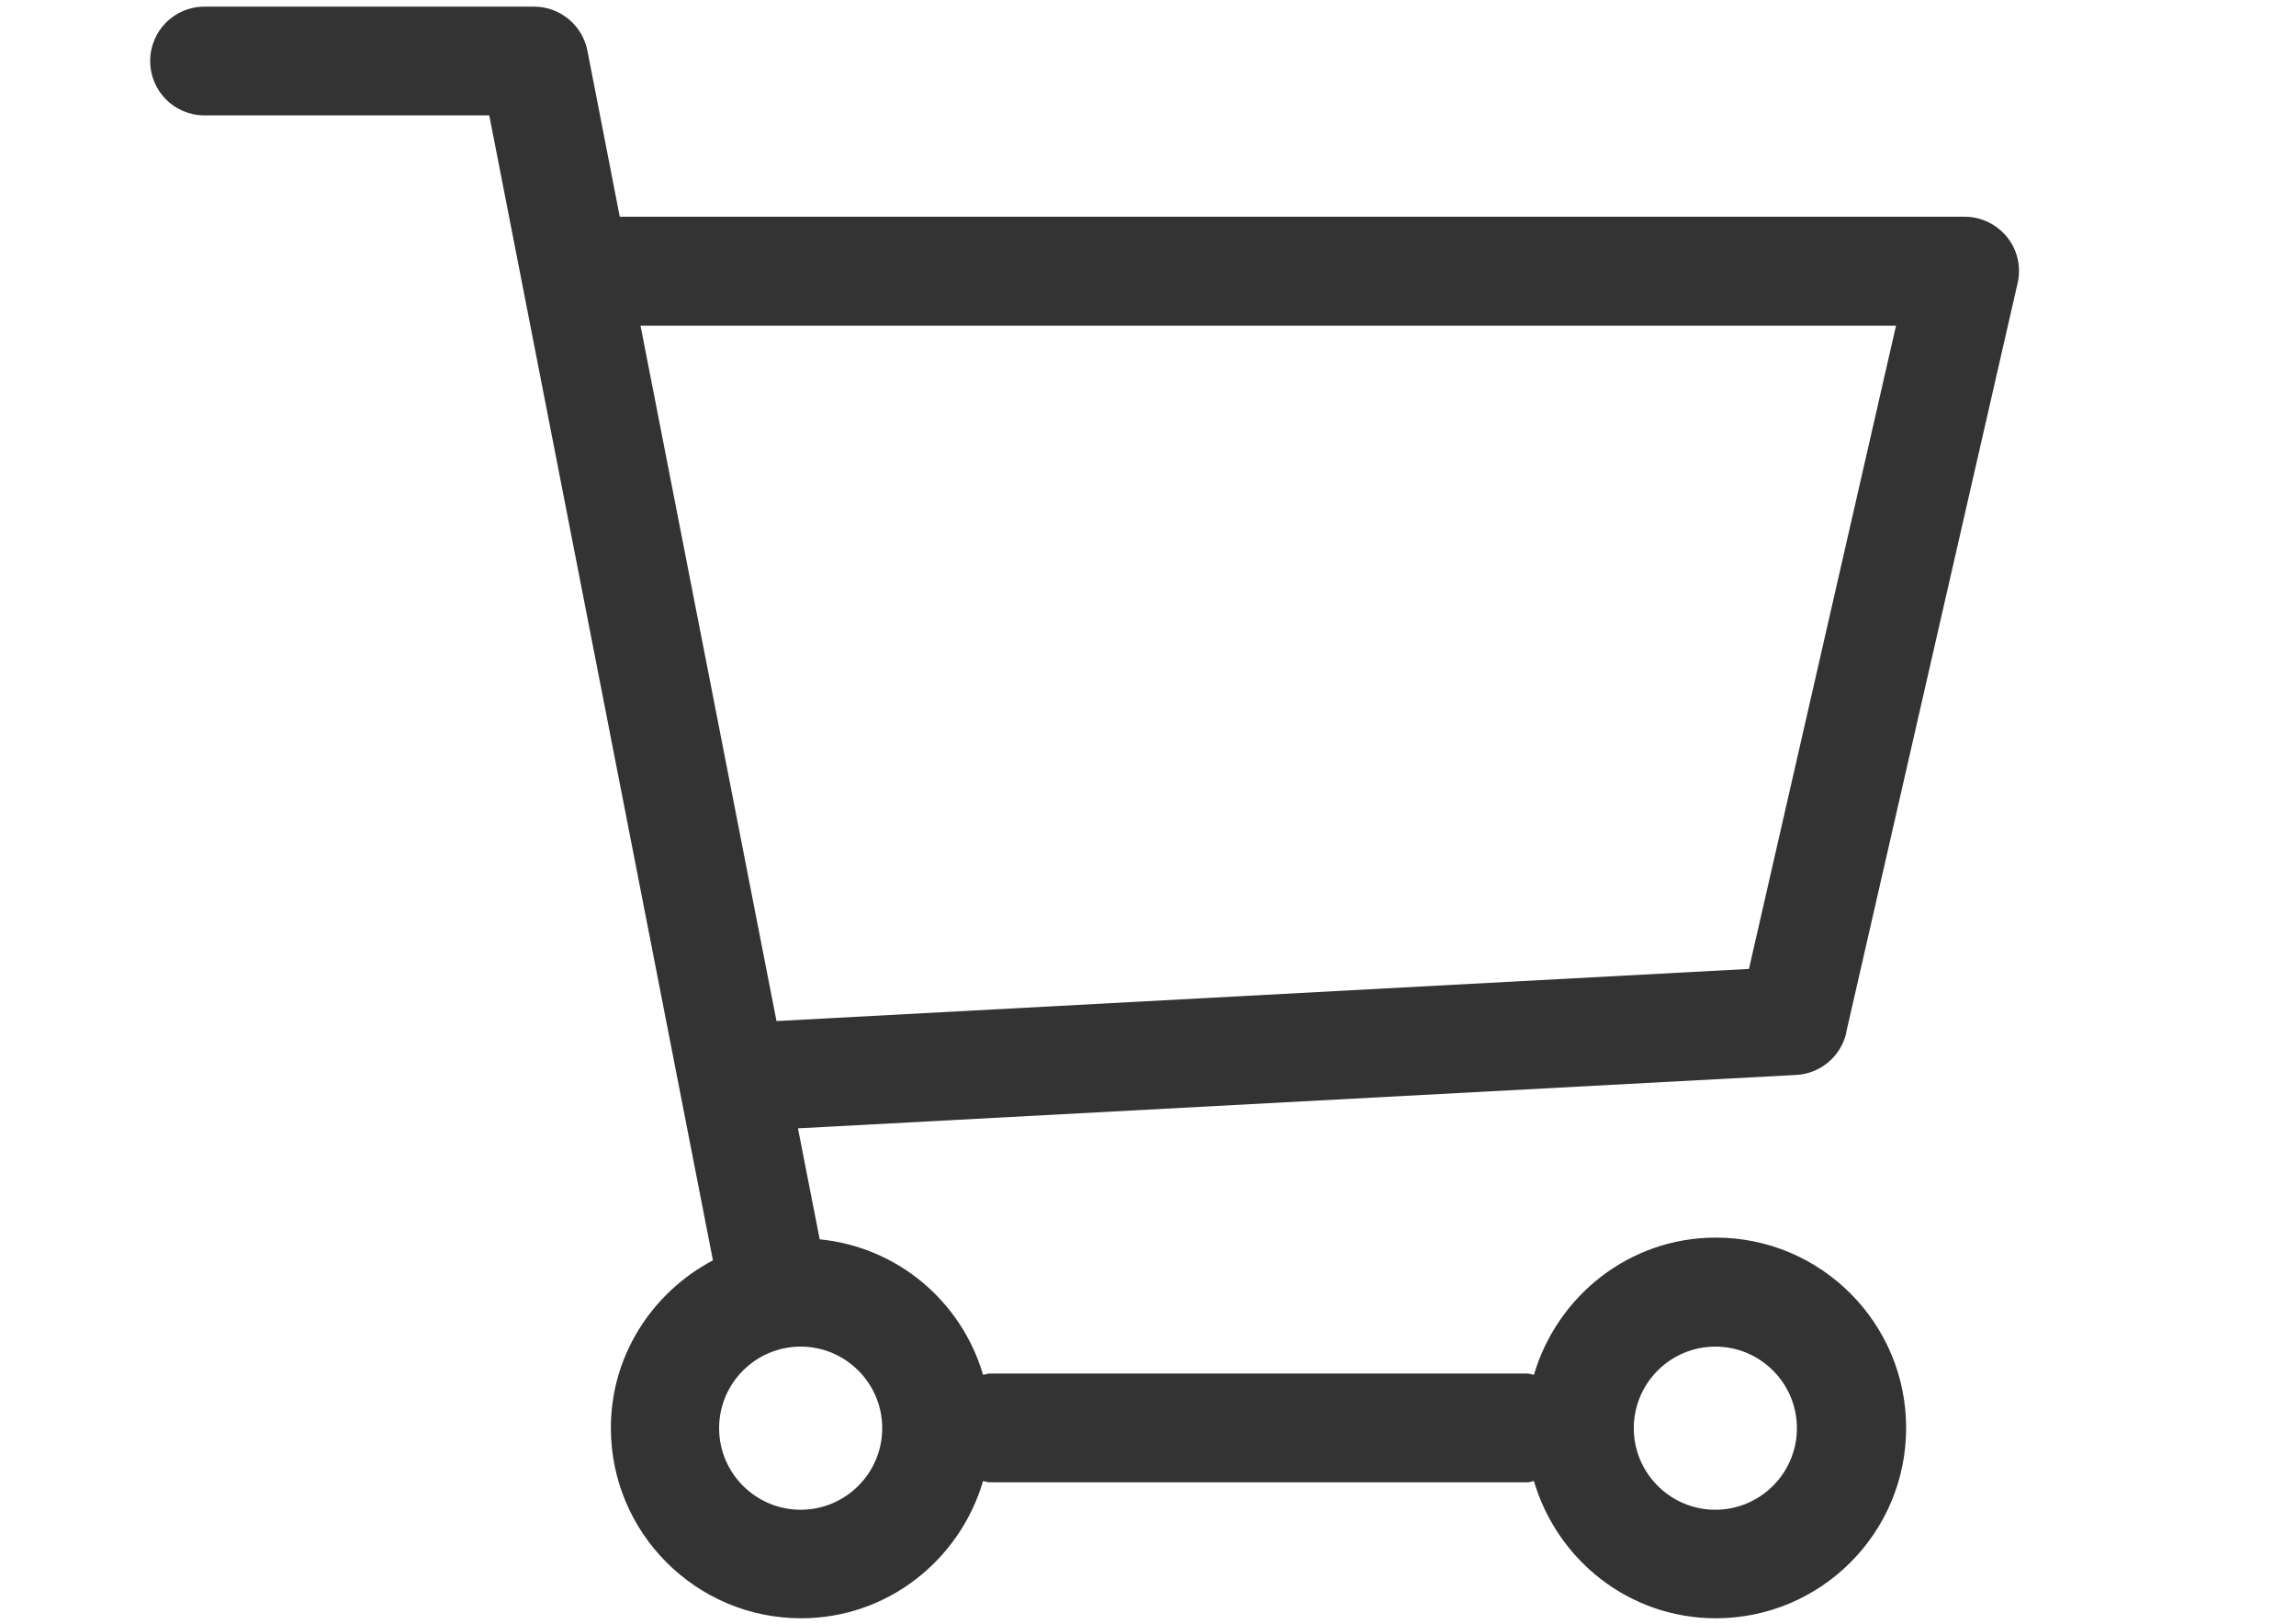 <?xml version="1.0" encoding="utf-8"?>
<!-- Generator: Adobe Illustrator 16.0.0, SVG Export Plug-In . SVG Version: 6.00 Build 0)  -->
<!DOCTYPE svg PUBLIC "-//W3C//DTD SVG 1.1//EN" "http://www.w3.org/Graphics/SVG/1.1/DTD/svg11.dtd">
<svg version="1.1" id="a" xmlns="http://www.w3.org/2000/svg" xmlns:xlink="http://www.w3.org/1999/xlink" x="0px" y="0px"
	 width="841.889px" height="595.281px" viewBox="0 0 841.889 595.281" enable-background="new 0 0 841.889 595.281"
	 xml:space="preserve">
<path fill="#333333" d="M676.915,378.69l62.891-274.854c1.359-5.89,0-12.143-3.806-16.856c-3.806-4.712-9.516-7.521-15.587-7.521
	h-493.16l-11.871-60.897c-1.812-9.333-10.059-16.131-19.574-16.131H75.01c-11.056,0-19.937,8.881-19.937,19.937
	c0,11.056,8.881,19.937,19.937,19.937h104.396l82.012,419.756c-22.112,11.69-37.426,34.707-37.426,61.443
	c0,38.514,31.264,69.777,69.777,69.777c31.718,0,58.181-21.387,66.699-50.296c0.815,0.092,1.54,0.455,2.445,0.455h197.102
	c0.815,0,1.631-0.363,2.446-0.455c8.519,28.999,34.979,50.296,66.697,50.296c38.513,0,69.778-31.264,69.778-69.777
	c0-38.516-31.266-69.78-69.778-69.78c-31.719,0-58.179,21.387-66.697,50.296c-0.815-0.092-1.54-0.454-2.446-0.454H362.913
	c-0.814,0-1.63,0.362-2.445,0.454c-7.885-26.824-31.266-46.853-59.901-49.659l-7.974-40.689l366.019-19.577
	c8.881-0.452,16.401-6.793,18.396-15.493L676.915,378.69z M628.977,493.688c16.493,0,29.906,13.412,29.906,29.904
	c0,16.494-13.413,29.906-29.906,29.906c-16.492,0-29.905-13.412-29.905-29.906C599.072,507.1,612.485,493.688,628.977,493.688z
	 M227.344,80.365v-0.181C227.344,80.184,227.526,80.274,227.344,80.365z M293.588,493.688c16.494,0,29.906,13.412,29.906,29.904
	c0,16.494-13.412,29.906-29.906,29.906c-16.493,0-29.904-13.412-29.904-29.906C263.684,507.1,277.095,493.688,293.588,493.688z
	 M284.708,374.25l-49.841-254.828H695.22l-53.919,235.796l-356.593,19.12V374.25z"/>
</svg>
